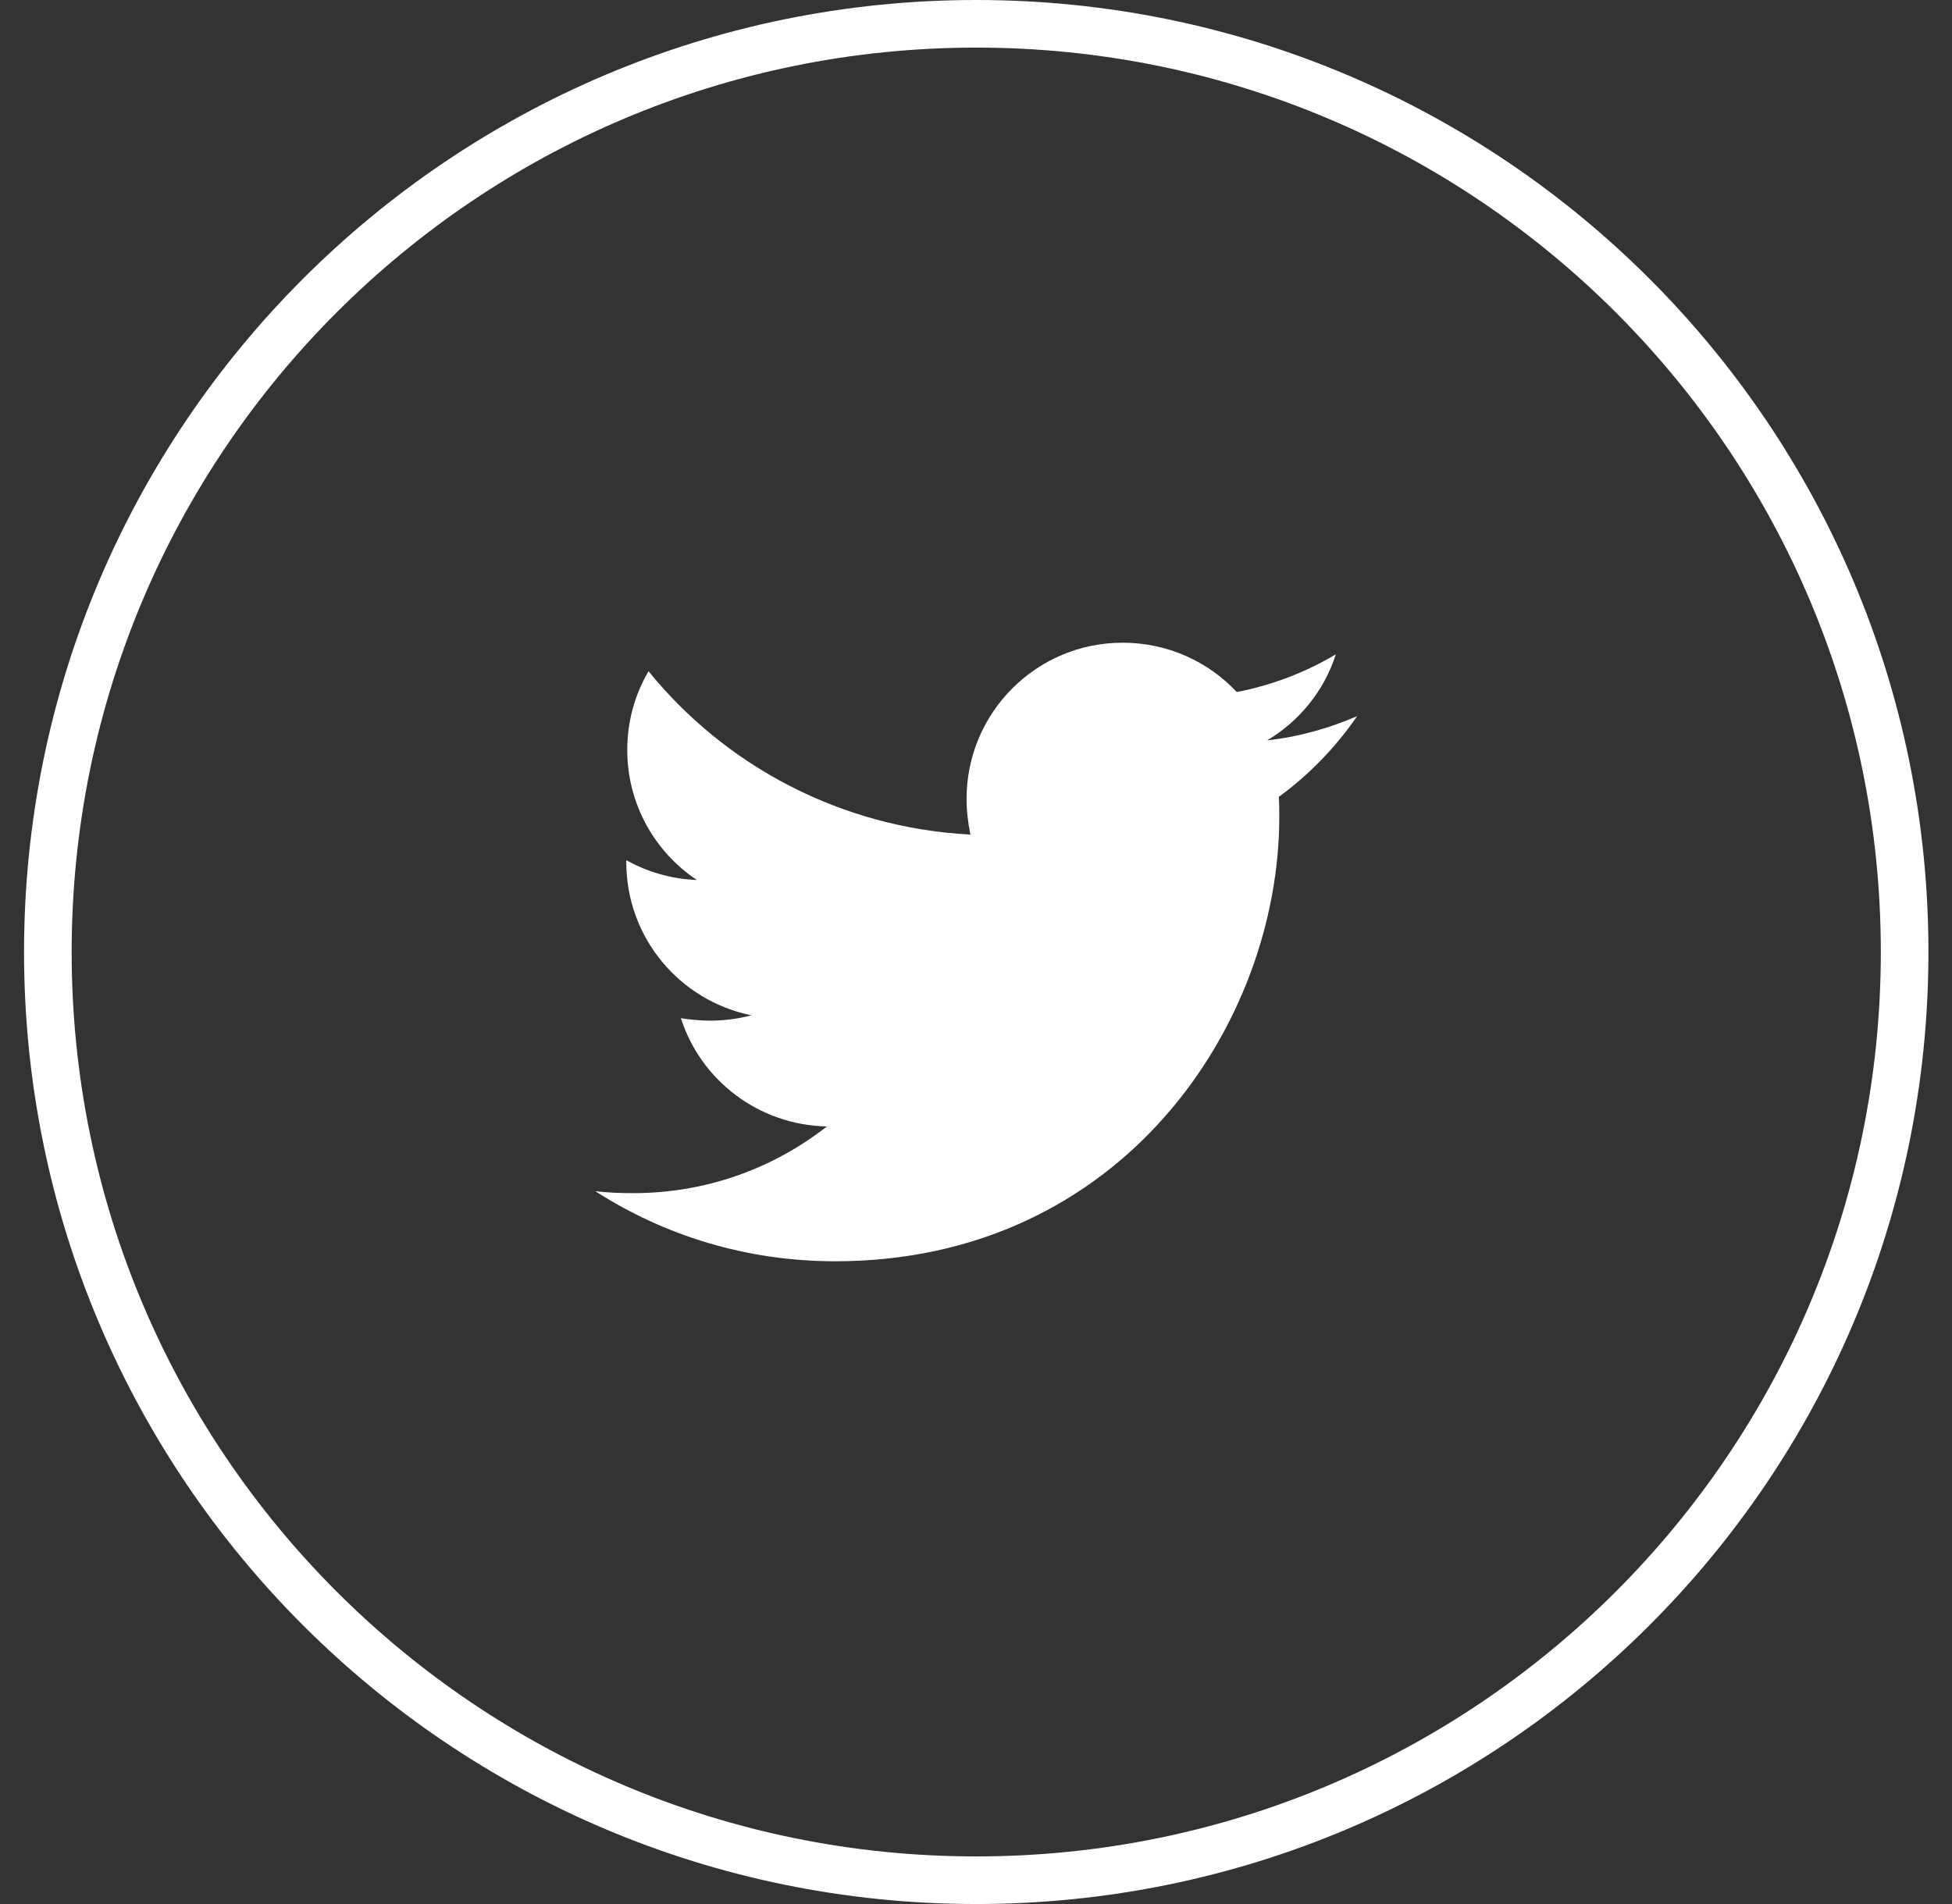 <svg width="41" height="40" viewBox="0 0 41 40" fill="none" xmlns="http://www.w3.org/2000/svg">
<rect x="0" y="0" width="41" height="40" fill="#333333" stroke="none"/>
<path d="M1.005 20C1.005 9.23 9.735 0.5 20.505 0.5C31.275 0.5 40.005 9.23 40.005 20C40.005 30.77 31.275 39.5 20.505 39.5C9.735 39.5 1.005 30.77 1.005 20Z" stroke="white"/>
<g clip-path="url(#clip0_990_315)">
<path d="M26.86 16.741C26.87 16.883 26.87 17.025 26.87 17.167C26.87 21.502 23.571 26.497 17.541 26.497C15.683 26.497 13.957 25.959 12.505 25.025C12.769 25.056 13.023 25.066 13.297 25.066C14.83 25.066 16.241 24.548 17.368 23.665C15.926 23.634 14.718 22.69 14.302 21.391C14.505 21.421 14.708 21.442 14.921 21.442C15.216 21.442 15.51 21.401 15.784 21.33C14.282 21.025 13.155 19.706 13.155 18.112V18.071C13.591 18.315 14.099 18.467 14.637 18.487C13.754 17.898 13.175 16.893 13.175 15.756C13.175 15.147 13.337 14.589 13.622 14.101C15.236 16.091 17.662 17.391 20.383 17.533C20.332 17.289 20.302 17.035 20.302 16.782C20.302 14.975 21.764 13.502 23.581 13.502C24.525 13.502 25.378 13.898 25.977 14.538C26.718 14.396 27.429 14.122 28.058 13.746C27.815 14.508 27.297 15.147 26.617 15.553C27.276 15.482 27.916 15.299 28.505 15.046C28.058 15.695 27.5 16.274 26.86 16.741Z" fill="white"/>
</g>
<defs>
<clipPath id="clip0_990_315">
<rect width="16" height="16" fill="white" transform="translate(12.505 12)"/>
</clipPath>
</defs>
</svg>
